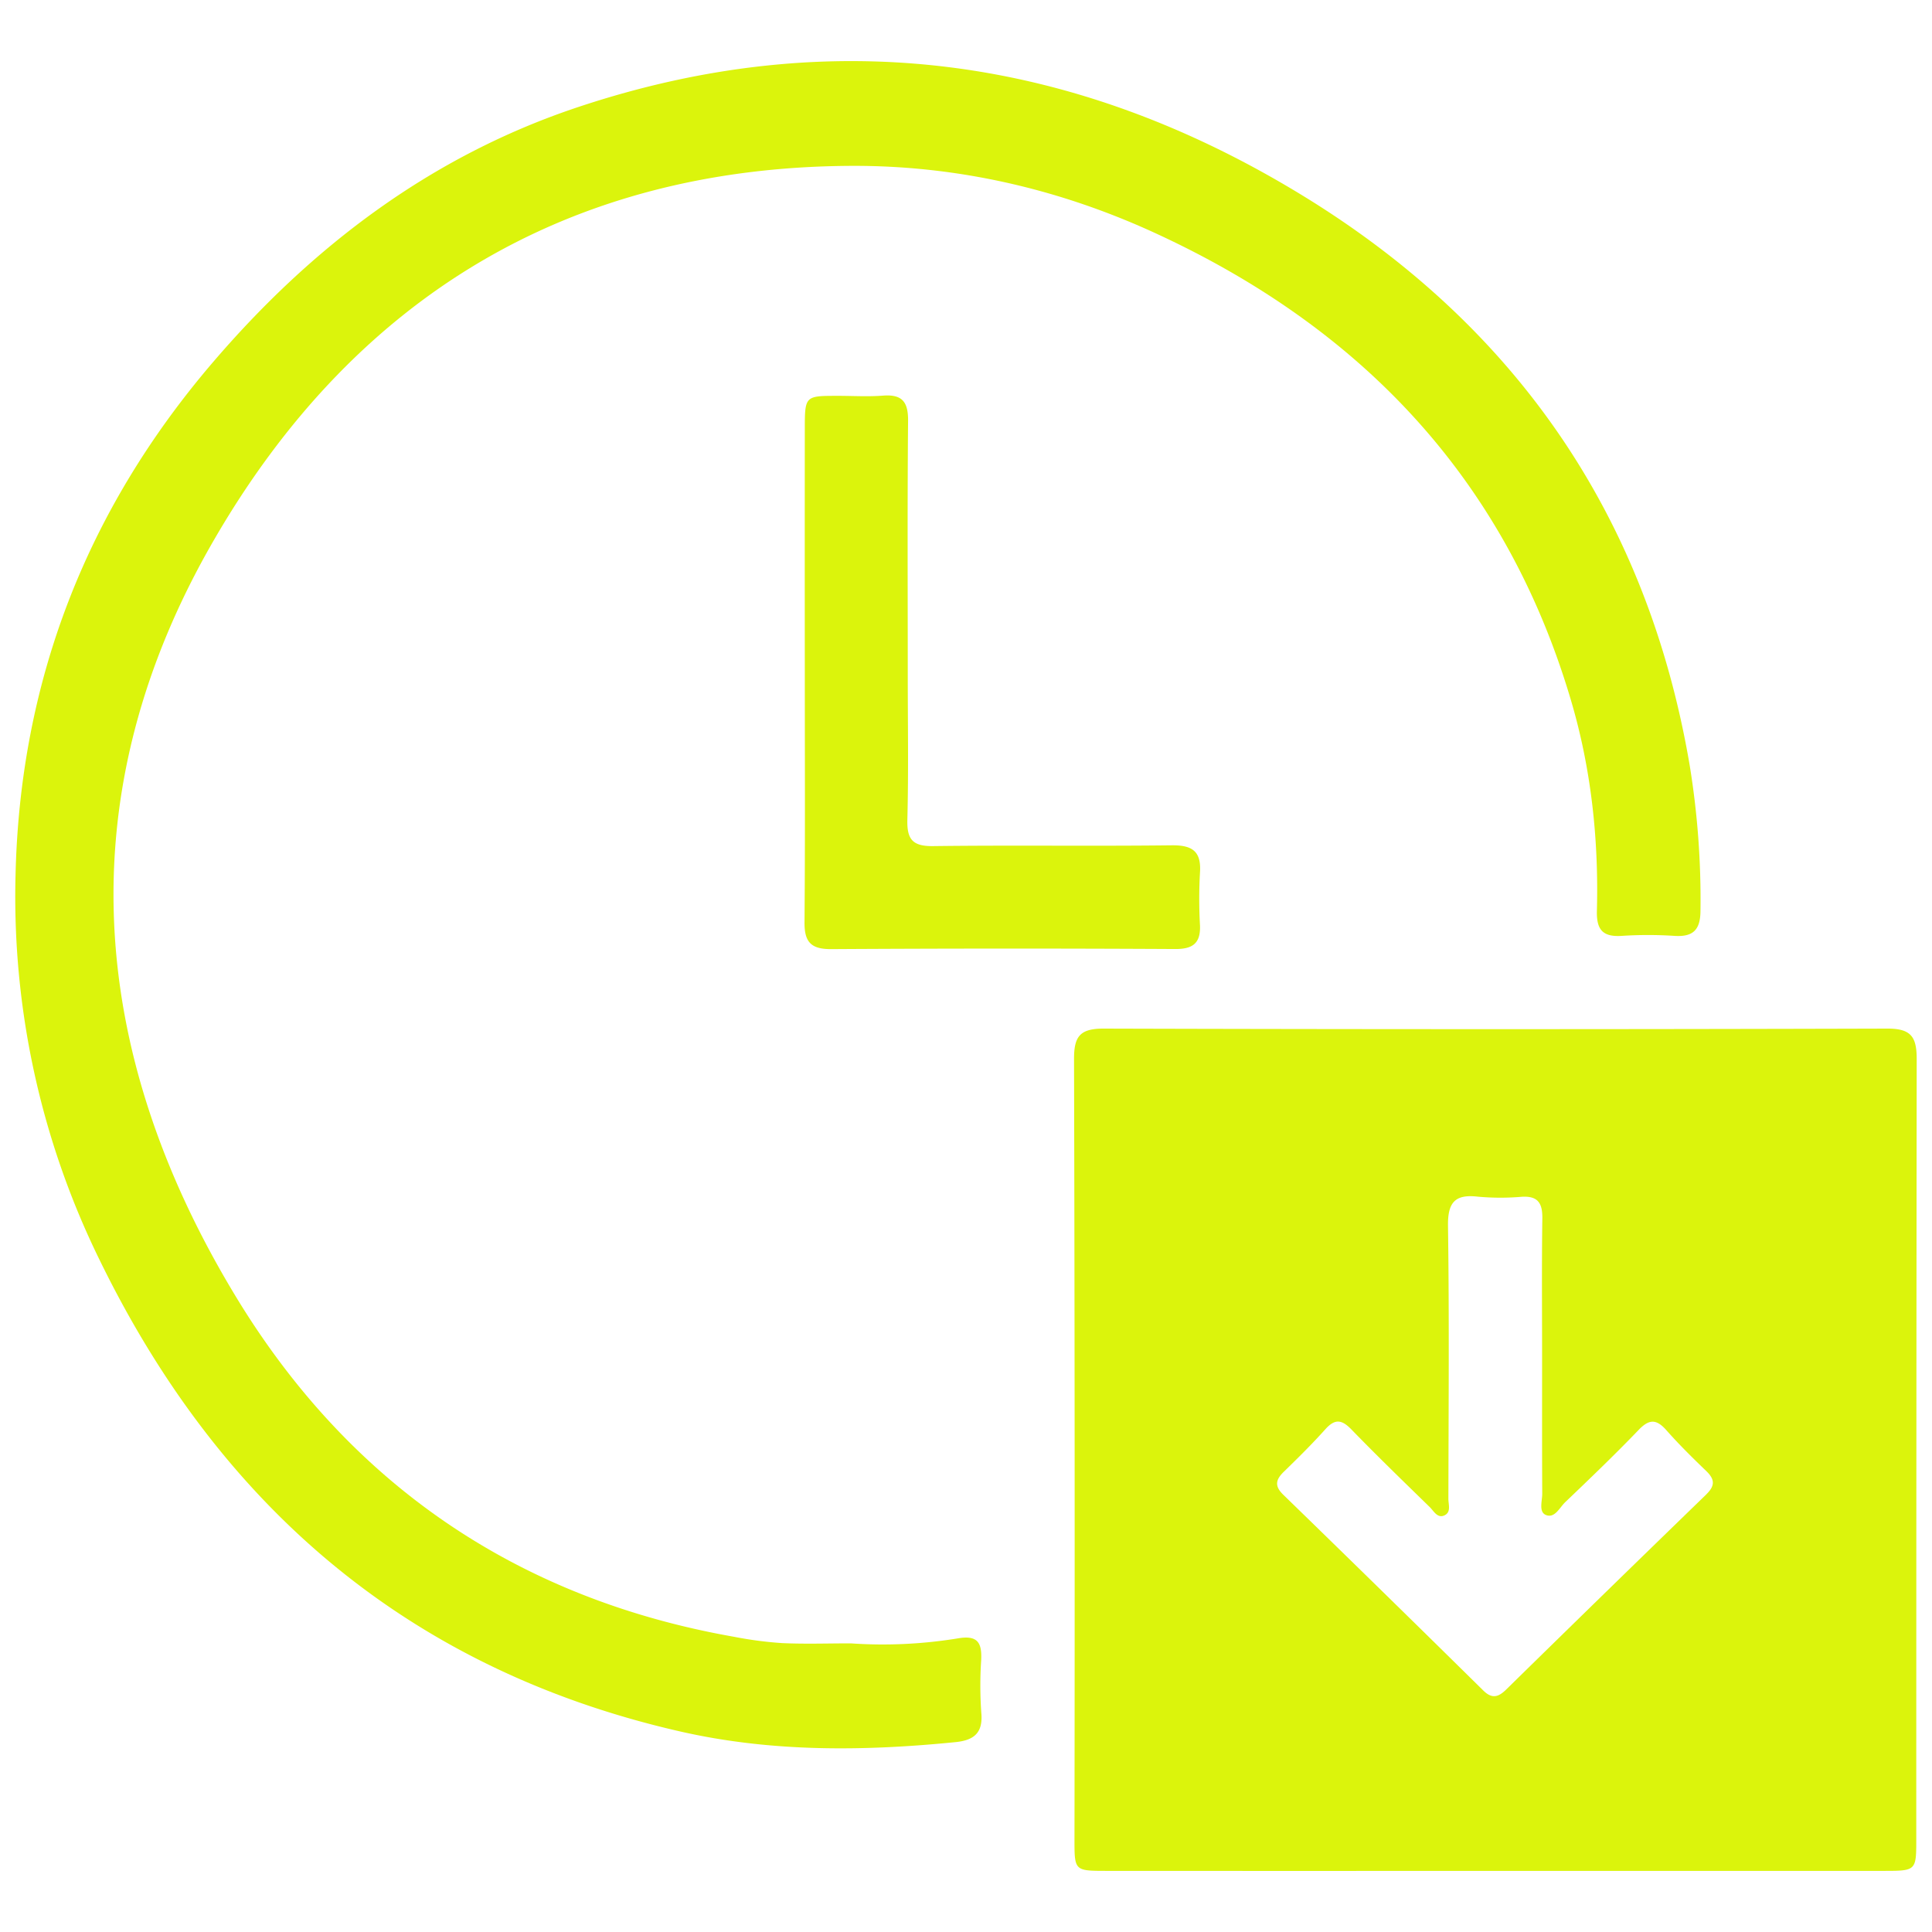 <svg id="Layer_1" data-name="Layer 1" xmlns="http://www.w3.org/2000/svg" viewBox="0 0 1000 1000"><defs><style>.cls-1{fill:#dbf40c;}</style></defs><path class="cls-1" d="M976.84,532.4q-202.85.58-405.69,0c-12.32,0-15.25,4.19-15.23,15.79q.51,202.25.23,404.5c0,15.48.21,15.66,16.14,15.67q100.25.06,200.47,0,101.43,0,202.85,0c15.93,0,16.24-.28,16.25-15.63q0-202.25.22-404.49C992.1,536.67,989.19,532.36,976.84,532.4Zm-93.55,241q-52,50.4-103.67,101.08c-4.09,4-7.37,5-11.94.46Q716.1,824.1,664.19,773.64c-4.6-4.46-3.89-7.77.29-11.84,7.37-7.18,14.71-14.41,21.56-22.07,5-5.55,8.52-4.93,13.47.18,13.22,13.63,26.87,26.84,40.47,40.1,2.12,2.06,4,6,7.61,4.37s2.09-5.6,2.09-8.56c.09-47.08.47-94.17-.2-141.24C749.31,622.43,753,618,765,619.4a128.41,128.41,0,0,0,22.53.06c8.5-.55,10.9,3.26,10.78,11.25-.34,24.13-.12,48.26-.12,72.4,0,23.34-.06,46.68.07,70,0,3.79-1.9,9.35,1.79,11,4.65,2,7.15-3.75,10.09-6.57,12.87-12.3,25.74-24.62,38.06-37.46,5.5-5.72,9.24-5.56,14.34.22,6.54,7.41,13.61,14.36,20.73,21.22C887.57,765.7,887.74,769,883.29,773.36Z"/><path class="cls-1" d="M507.86,859.34c.44-8.92-1.68-13.11-12-11.33a241.35,241.35,0,0,1-55.57,2.59c-11.86,0-23.74.41-35.58-.14A198.2,198.2,0,0,1,380,847.21C267.37,827.39,180.5,767.67,121.88,670.8,44.74,543.34,35,409.92,111,279.05,183.26,154.5,293.67,86.62,440.3,85.85c55.09-.29,108.41,12,158.61,35.25,106.4,49.22,180.52,127.48,214.2,241.31,10.51,35.52,14.41,72,13.44,109-.26,9.79,3,13.64,12.86,13a210.45,210.45,0,0,1,27.28,0c9.67.62,13.4-3.12,13.47-12.88a431.15,431.15,0,0,0-5.61-75.59c-22-129-90.22-227.63-201.12-295.21C556.14,29.24,430.61,11.53,298.9,55.53,223,80.88,161.39,127.61,109.78,188,44.69,264.23,10.39,352.52,8.05,452.72A426.68,426.68,0,0,0,51.18,651.39c62.19,128,160.31,212.7,300.78,244.79,47.16,10.77,94.88,10.31,142.74,5.53,9.53-1,14.13-4.82,13.23-15.09A198.67,198.67,0,0,1,507.86,859.34Z"/><path class="cls-1" d="M621.11,478.92a245.79,245.79,0,0,1,0-27.28c.74-11.05-4-14.23-14.64-14.11-41.14.49-82.3-.12-123.43.41-10.59.14-13.65-3.37-13.39-13.65.64-24.91.21-49.85.21-74.77,0-43.92-.23-87.84.16-131.75.08-9.7-3-13.74-12.89-13-7.86.62-15.81.1-23.73.12-16.76,0-16.82.05-16.83,17.4q-.06,62.31,0,124.62c0,43.52.21,87-.15,130.56-.08,10.22,3.47,13.85,13.82,13.79q89-.53,178-.05C617.36,491.28,621.51,488.24,621.11,478.92Z"/></svg>
